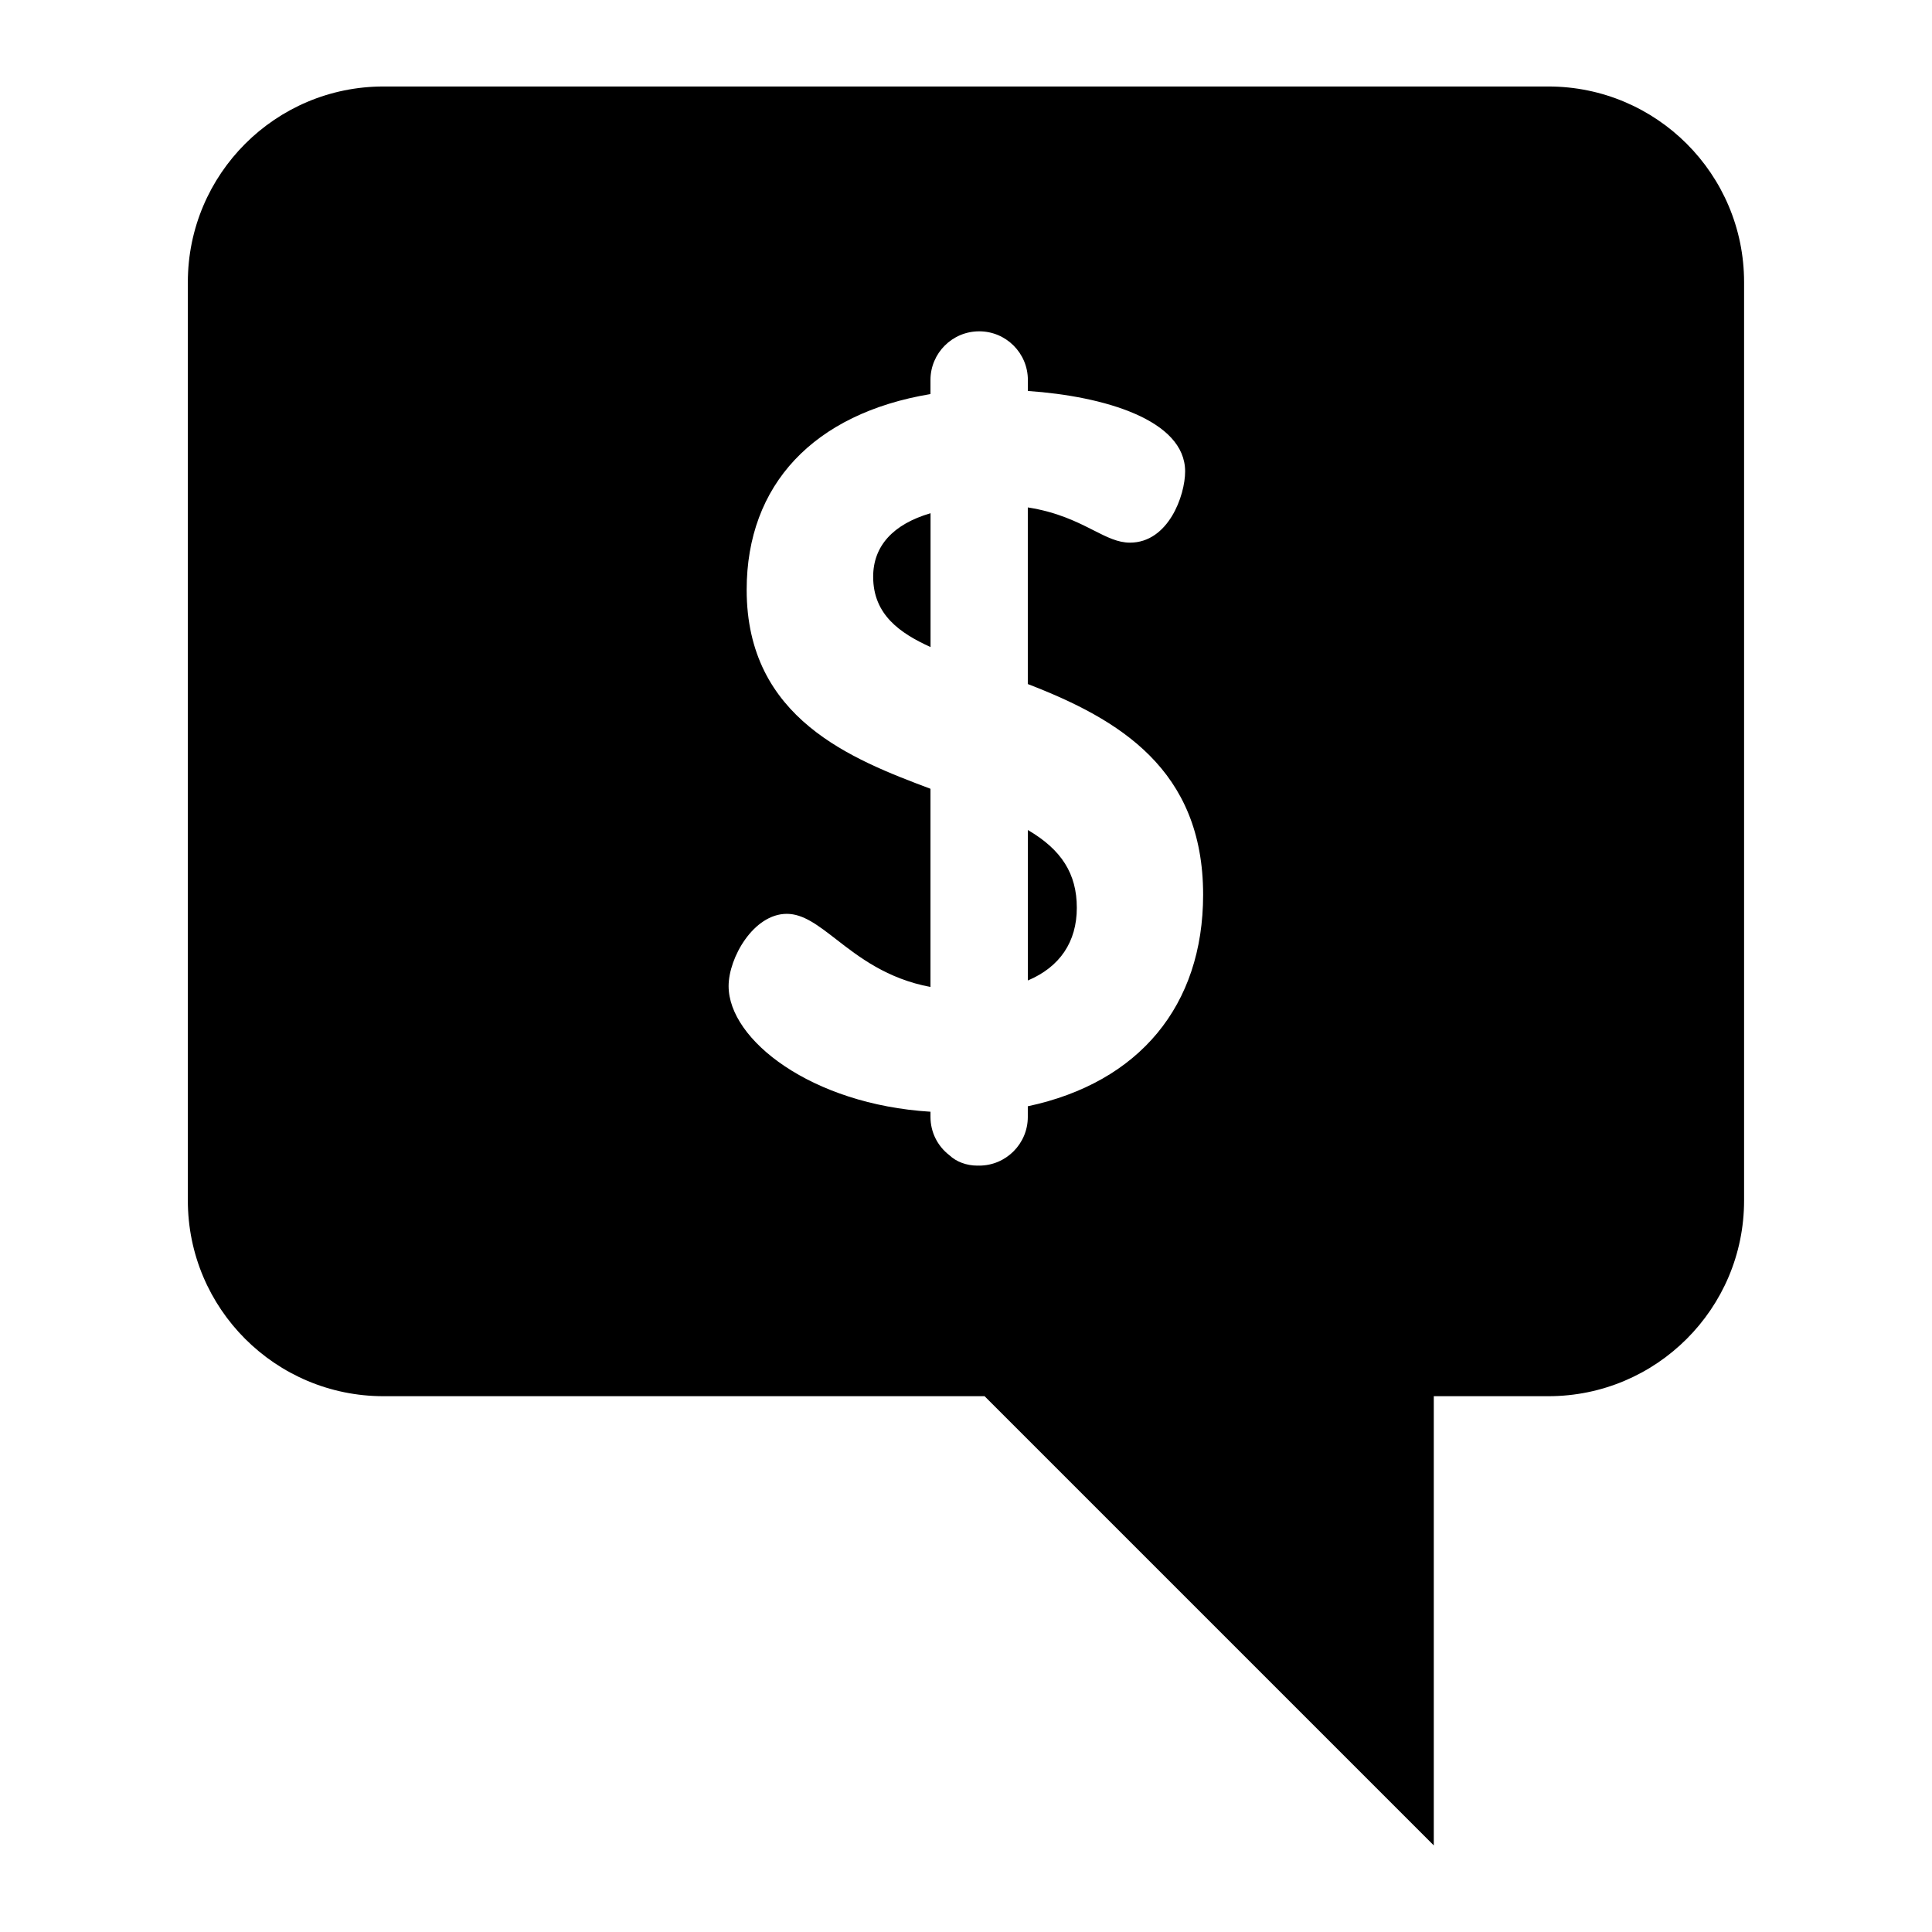 <?xml version="1.0" encoding="UTF-8"?>
<!-- The Best Svg Icon site in the world: iconSvg.co, Visit us! https://iconsvg.co -->
<svg fill="#000000" width="800px" height="800px" version="1.1" viewBox="144 144 512 512" xmlns="http://www.w3.org/2000/svg">
 <path d="m245.64 166.92c-28.637 0-51.859 23.223-51.859 51.859v243.37c0 28.637 23.223 51.859 51.859 51.859h159.28l119.05 119.05v-119.05h30.355c28.637 0 51.875-23.223 51.875-51.859v-243.37c0-28.637-23.223-51.859-51.875-51.859zm157.86 64.883c7.117 0 12.895 5.777 12.895 12.895v2.914c20.246 1.387 41.676 7.684 41.676 21.316 0 6.375-4.426 18.879-14.625 18.879-3.195 0-6.062-1.449-9.684-3.289-4.25-2.156-9.508-4.816-17.383-6.047v46.809c24.184 9.32 46.461 22.609 46.461 55.828 0 29.363-16.926 49.781-46.461 56.066v2.832c0 7.102-5.777 12.895-12.895 12.895l-0.188-0.016c-0.141 0-0.219 0.016-0.285 0.016-2.867 0-5.574-1.008-7.43-2.769-3.164-2.441-4.992-6.141-4.992-10.125v-1.387c-31.551-1.938-53.5-19.051-53.5-33.297 0-7.527 6.629-19.145 15.414-19.145 4.375 0 8.234 2.992 13.098 6.754 6.016 4.676 13.477 10.469 24.984 12.625v-52.523c-20.672-7.777-48.711-18.516-48.711-52.727 0-27.836 17.742-46.711 48.711-51.875v-3.731c0-7.102 5.777-12.895 12.895-12.895zm-12.895 48.207c-9.965 2.914-15.207 8.723-15.207 16.832 0 10.125 7.211 14.988 15.207 18.641zm25.789 83.949v39.879c8.484-3.59 12.973-10.234 12.973-19.27 0-8.973-4.016-15.367-12.973-20.609z"/>
</svg>